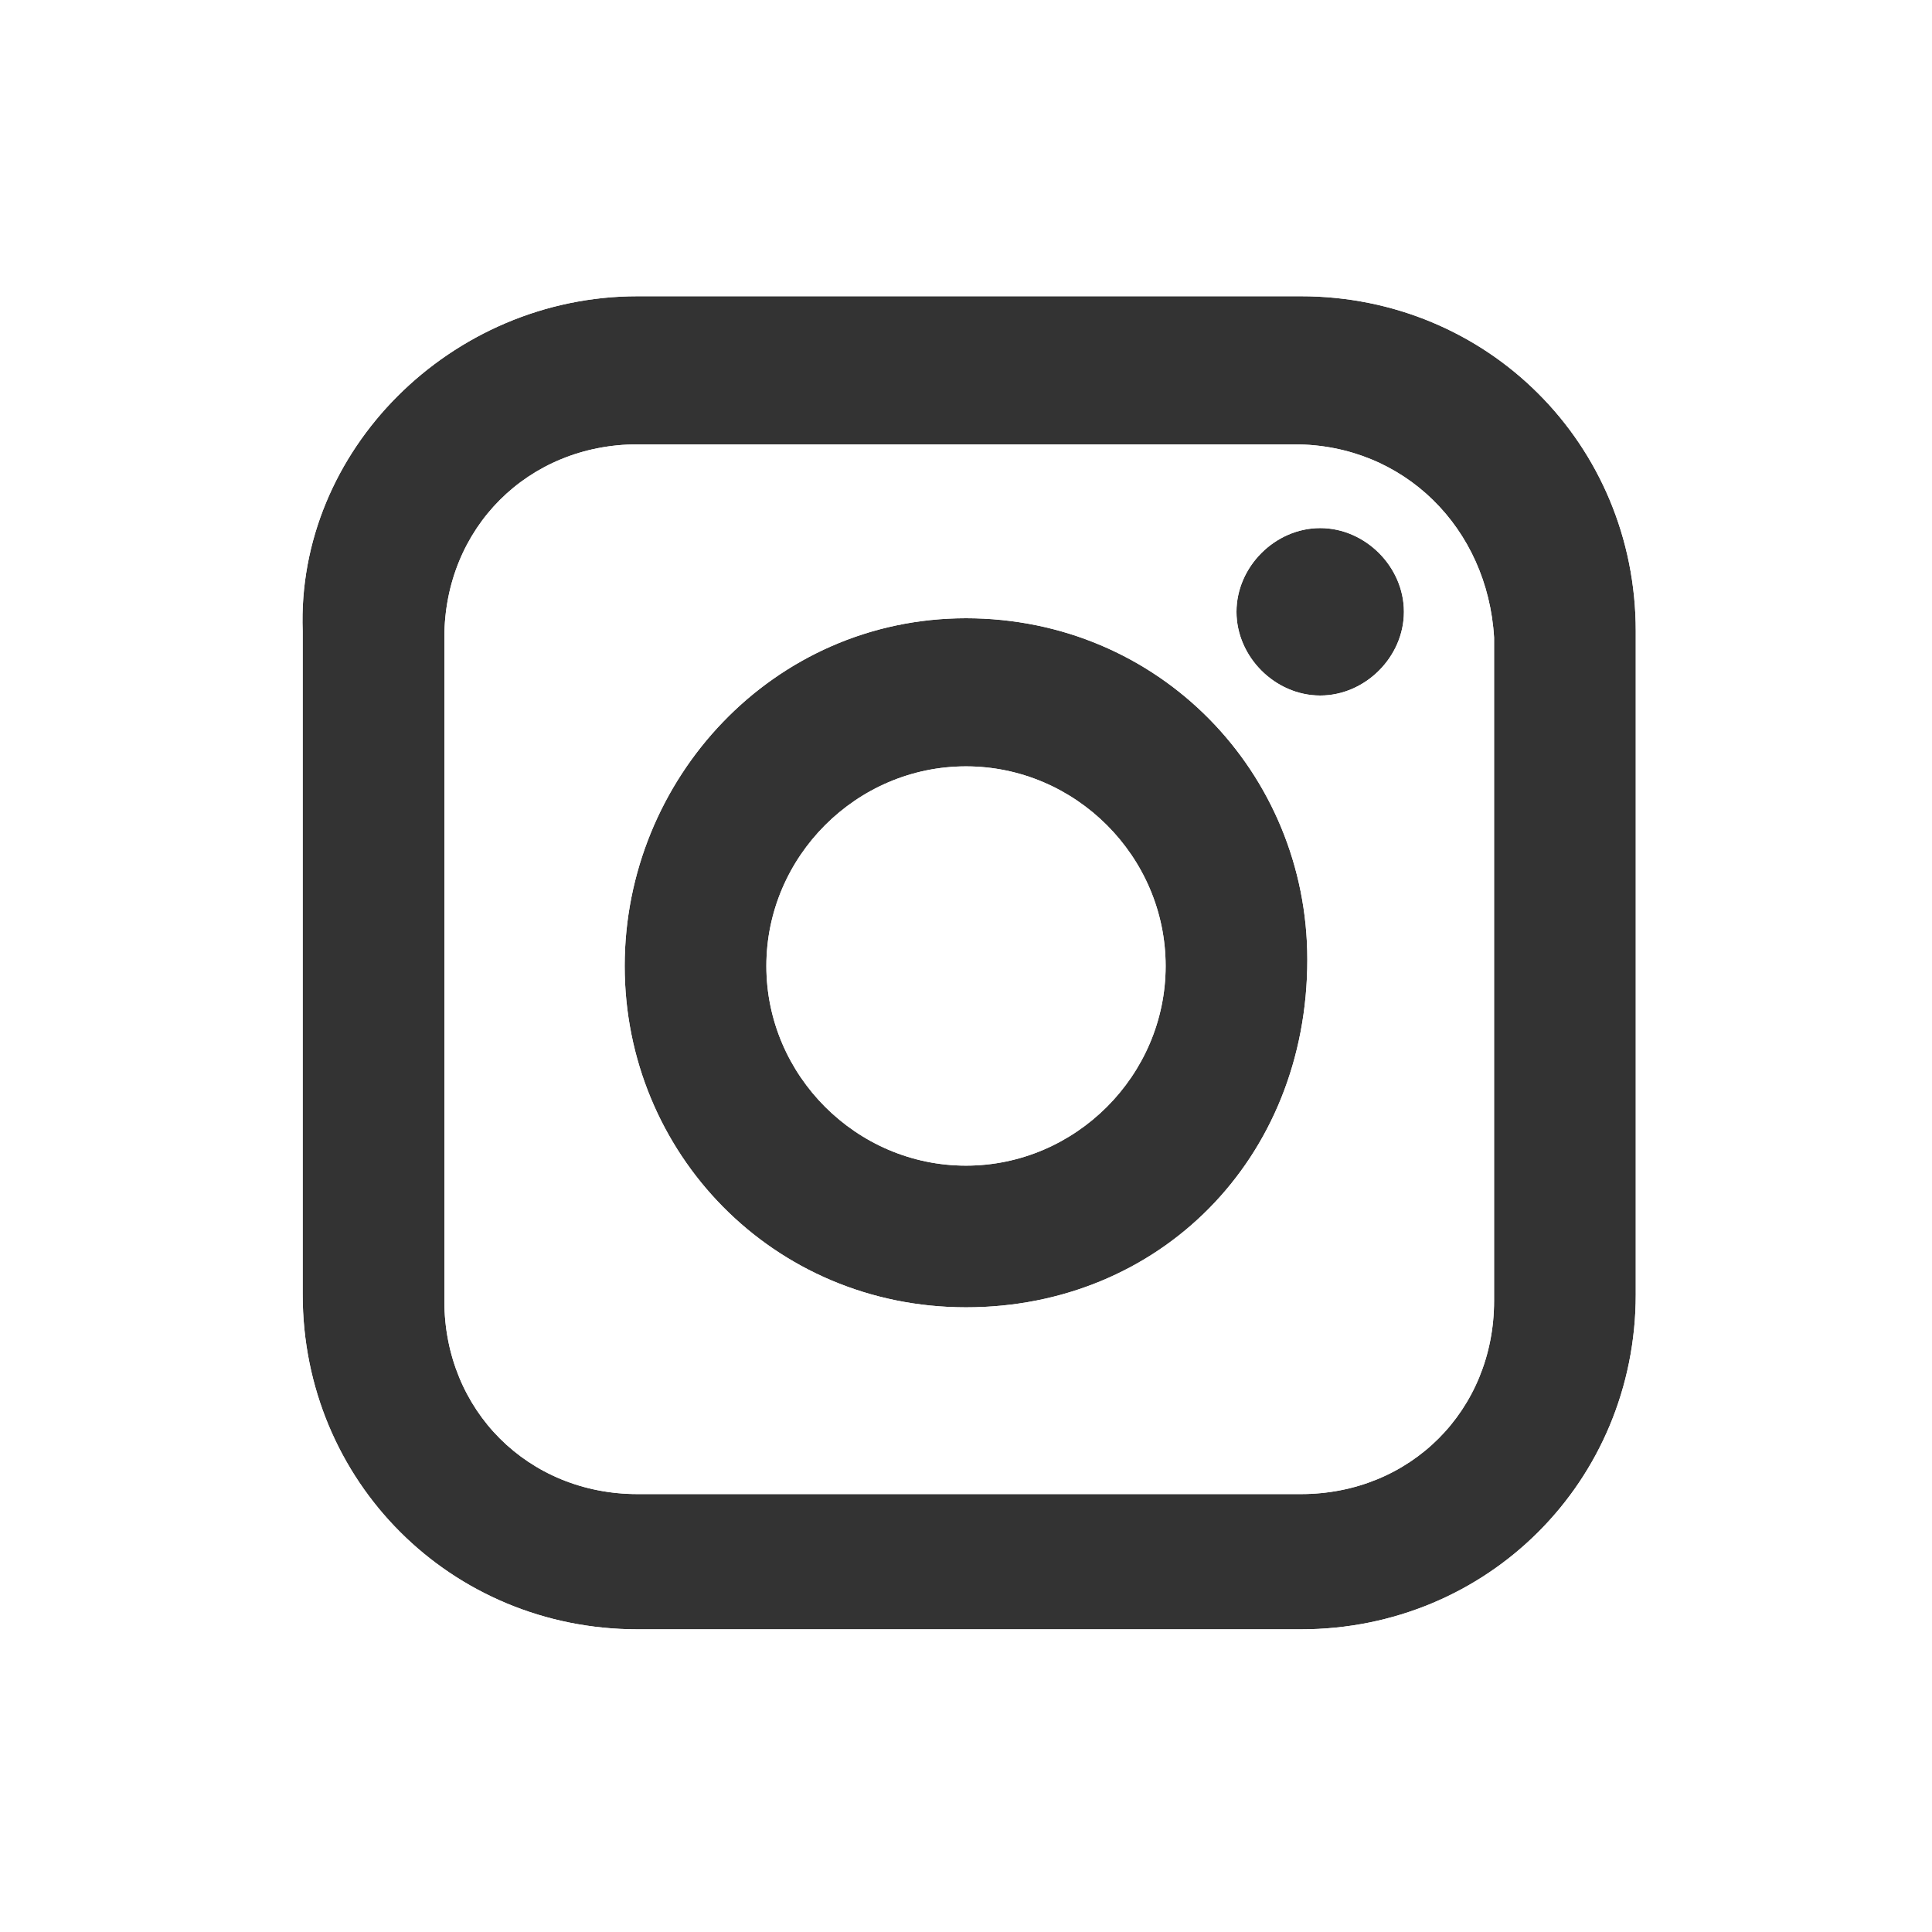 <?xml version="1.0" encoding="utf-8"?>
<!-- Generator: Adobe Illustrator 23.0.2, SVG Export Plug-In . SVG Version: 6.00 Build 0)  -->
<svg version="1.1" id="Layer_1" xmlns="http://www.w3.org/2000/svg" xmlns:xlink="http://www.w3.org/1999/xlink" x="0px" y="0px"
	 viewBox="0 0 30 30" style="enable-background:new 0 0 30 30;" xml:space="preserve">
<rect x="0" y="0" width="30" height="30" fill="#333333" stroke="none"/>
<style type="text/css">
	.st0{fill:#FFFFFF;}
</style>
<title>buttons</title>
<path class="st0" d="M20.5,10.8c-0.7,0-1.3-0.6-1.3-1.3c0-0.7,0.6-1.3,1.3-1.3c0.7,0,1.3,0.6,1.3,1.3C21.8,10.2,21.2,10.8,20.5,10.8
	C20.5,10.8,20.5,10.8,20.5,10.8 M15,20.3c-3,0-5.3-2.4-5.3-5.3S12,9.6,15,9.6s5.3,2.4,5.3,5.3C20.3,18,18,20.3,15,20.3 M20.1,6.9
	H9.9c-1.7,0-3,1.3-3,3v10.3c0,1.7,1.3,3,3,3h10.3c1.7,0,3-1.3,3-3V9.9C23.1,8.2,21.8,6.9,20.1,6.9"/>
<path class="st0" d="M15,11.9c-1.7,0-3.1,1.4-3.1,3.1s1.4,3.1,3.1,3.1s3.1-1.4,3.1-3.1C18.1,13.3,16.7,11.9,15,11.9"/>
<path class="st0" d="M25.4,20.1c0,2.9-2.3,5.2-5.2,5.2H9.9c-2.9,0-5.2-2.3-5.2-5.2V9.8C4.6,7,7,4.6,9.9,4.6h10.3
	c2.9,0,5.2,2.3,5.2,5.2V20.1z M0,30h30V0H0V30z"/>
<path class="st0" d="M20.5,10.8c-0.7,0-1.3-0.6-1.3-1.3c0-0.7,0.6-1.3,1.3-1.3c0.7,0,1.3,0.6,1.3,1.3C21.8,10.2,21.2,10.8,20.5,10.8
	C20.5,10.8,20.5,10.8,20.5,10.8 M15,20.3c-3,0-5.3-2.4-5.3-5.3S12,9.6,15,9.6s5.3,2.4,5.3,5.3C20.3,18,18,20.3,15,20.3 M20.1,6.9
	H9.9c-1.7,0-3,1.3-3,3v10.3c0,1.7,1.3,3,3,3h10.3c1.7,0,3-1.3,3-3V9.9C23.1,8.2,21.8,6.9,20.1,6.9"/>
<path class="st0" d="M15,11.9c-1.7,0-3.1,1.4-3.1,3.1s1.4,3.1,3.1,3.1s3.1-1.4,3.1-3.1C18.1,13.3,16.7,11.9,15,11.9"/>
<path class="st0" d="M25.4,20.1c0,2.9-2.3,5.2-5.2,5.2H9.9c-2.9,0-5.2-2.3-5.2-5.2V9.8C4.6,7,7,4.6,9.9,4.6h10.3
	c2.9,0,5.2,2.3,5.2,5.2V20.1z M0,30h30V0H0V30z"/>
</svg>
